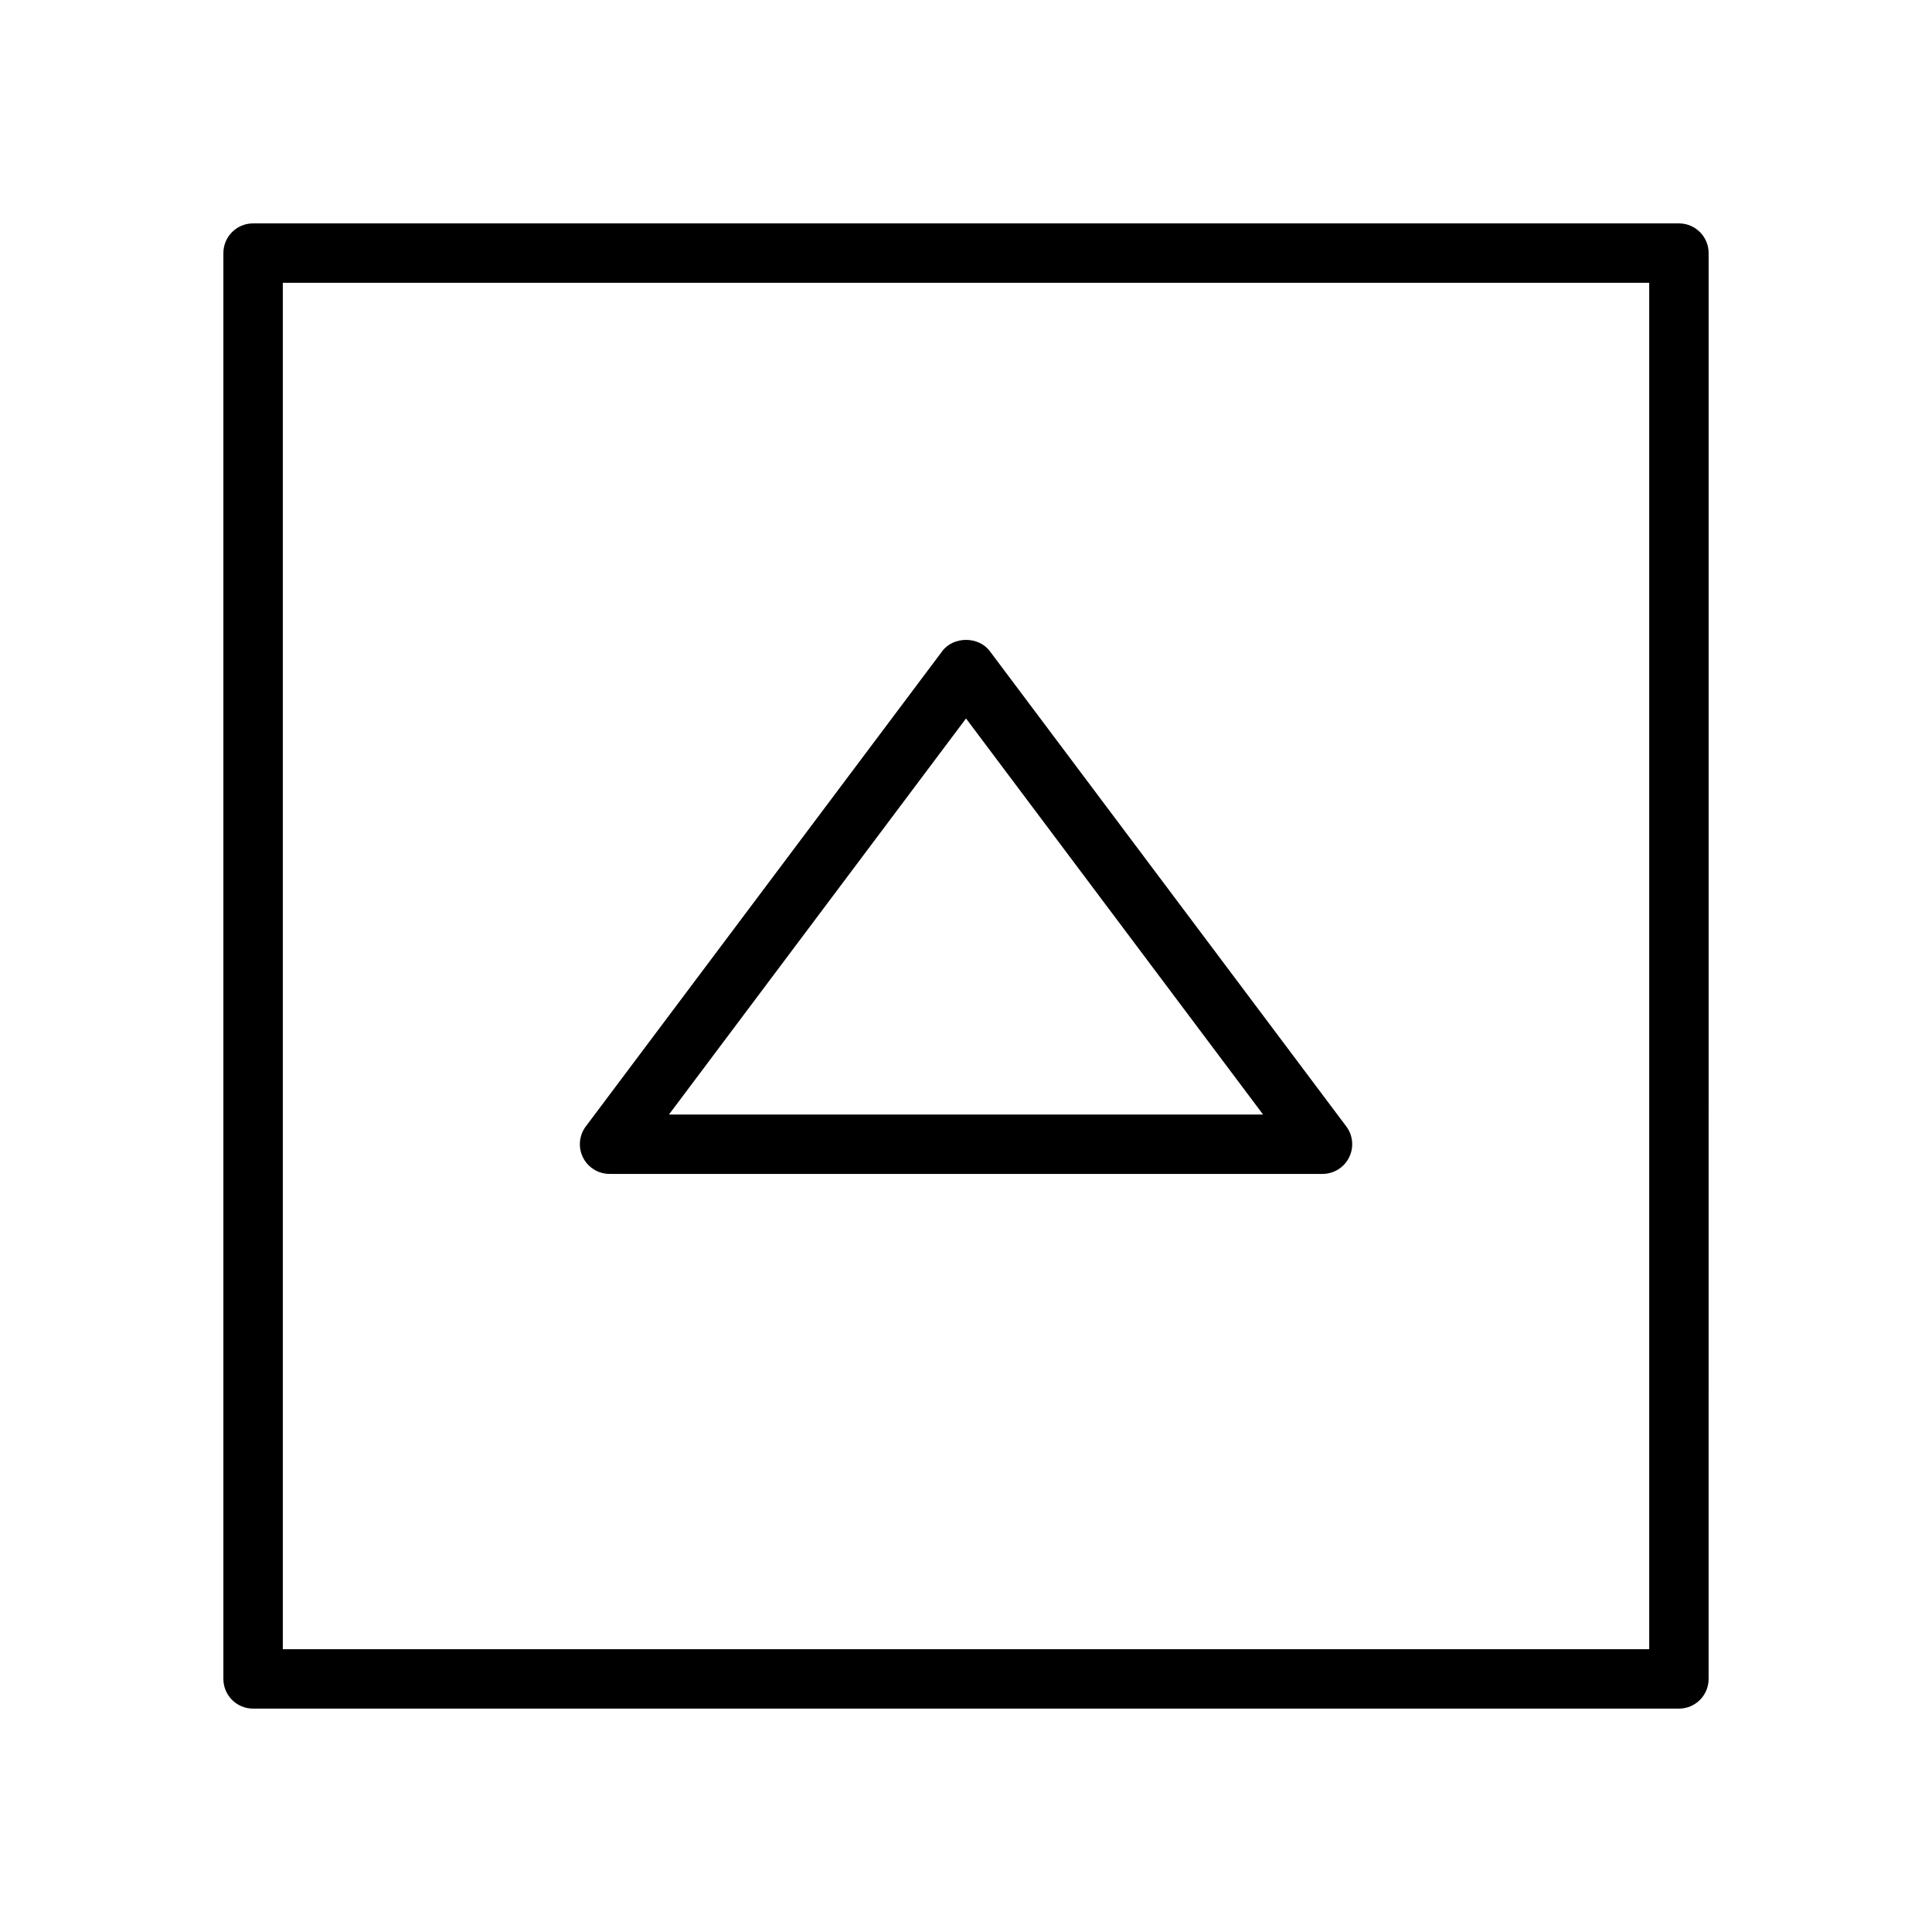 <?xml version="1.0" encoding="UTF-8"?>
<!-- Uploaded to: SVG Repo, www.svgrepo.com, Generator: SVG Repo Mixer Tools -->
<svg fill="#000000" width="800px" height="800px" version="1.1" viewBox="144 144 512 512" xmlns="http://www.w3.org/2000/svg">
 <g>
  <path d="m588.93 203.2h-377.86c-4.348 0-7.871 3.523-7.871 7.871v377.86c0 4.352 3.527 7.871 7.871 7.871h377.86c4.352 0 7.871-3.519 7.871-7.871l0.004-377.86c0-4.348-3.519-7.871-7.875-7.871zm-7.871 377.86h-362.11v-362.11h362.11z"/>
  <path d="m305.54 455.1h188.93c2.984 0 5.707-1.684 7.047-4.352 1.332-2.668 1.047-5.856-0.746-8.242l-94.465-125.95c-2.969-3.969-9.629-3.969-12.594 0l-94.465 125.95c-1.793 2.387-2.078 5.574-0.746 8.242 1.324 2.668 4.055 4.352 7.039 4.352zm94.465-120.7 78.719 104.96h-157.44z"/>
 </g>
</svg>